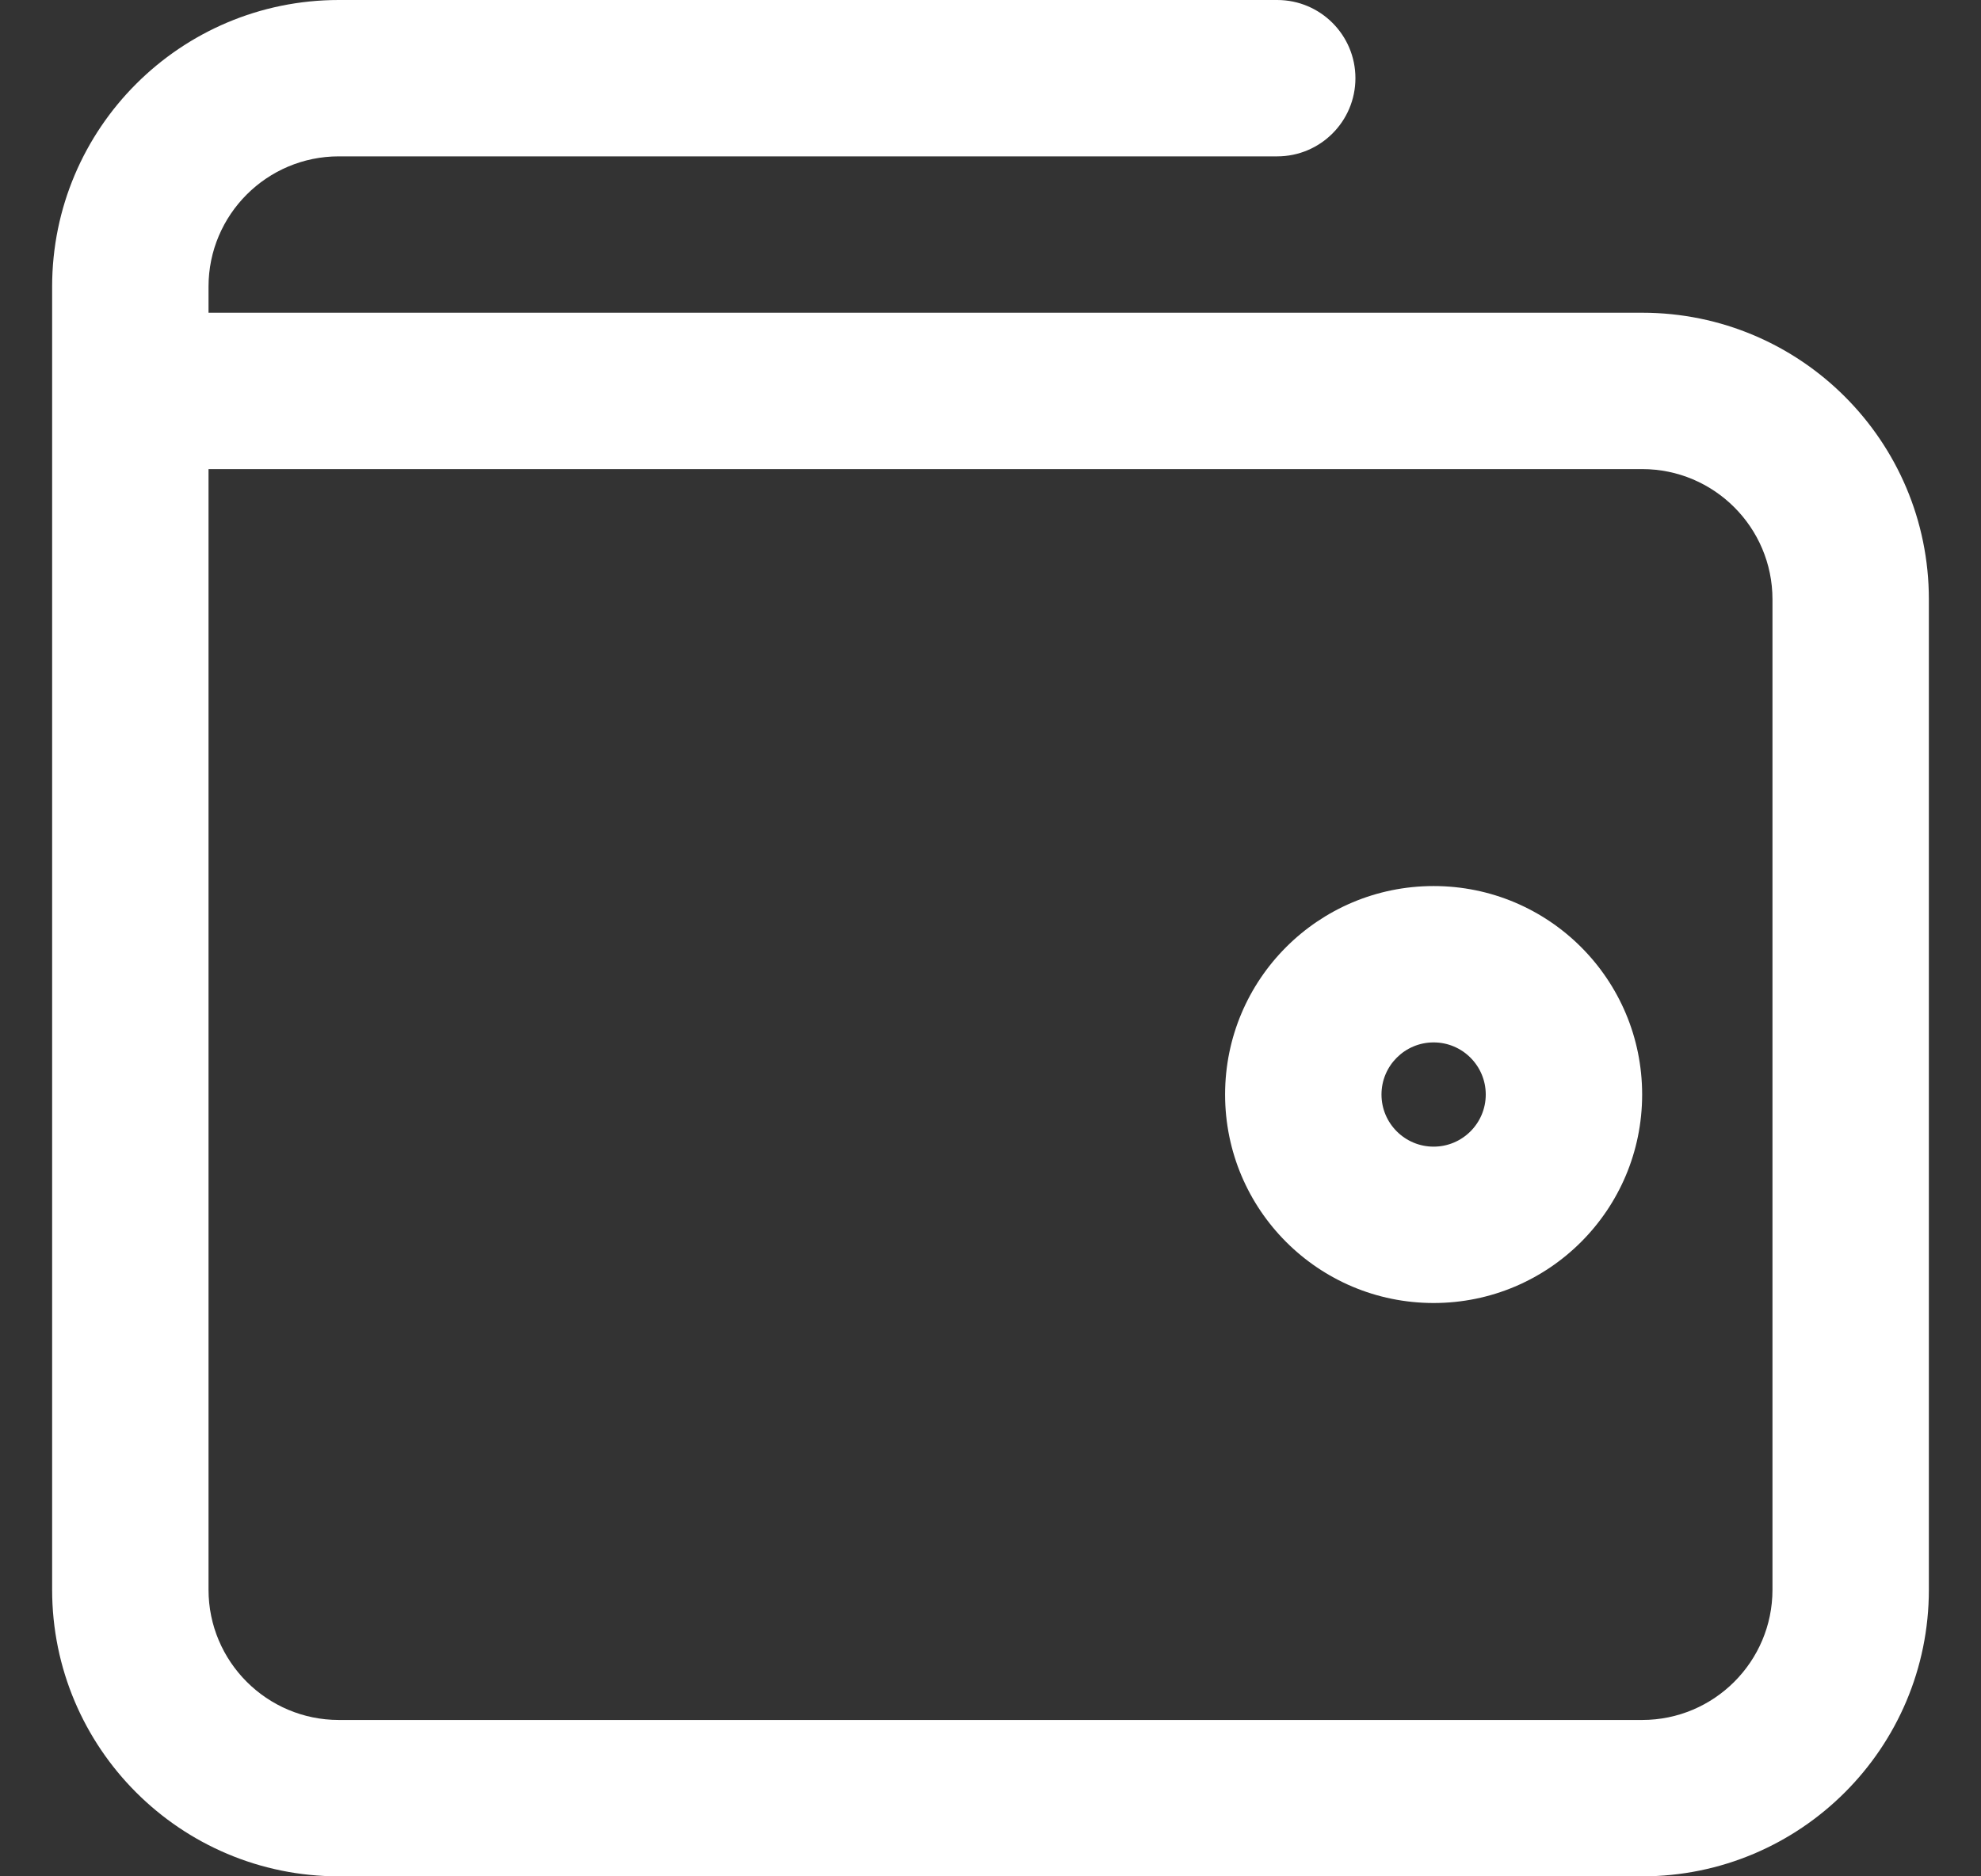 <svg width="19" height="18" viewBox="0 0 19 18" fill="none" xmlns="http://www.w3.org/2000/svg">
<rect x="0" y="0" width="19" height="18" fill="#333333" stroke="none"/>
<path fill-rule="evenodd" clip-rule="evenodd" d="M0.5 2.75C0.5 1.231 1.731 0 3.25 0H12.25C12.664 0 13 0.336 13 0.75C13 1.164 12.664 1.5 12.25 1.5H3.25C2.56 1.5 2 2.06 2 2.75V3H15.75C17.269 3 18.5 4.231 18.5 5.75V15.25C18.5 16.769 17.269 18 15.75 18H3.25C1.731 18 0.5 16.769 0.5 15.25V2.75ZM2 4.5V15.25C2 15.94 2.56 16.5 3.25 16.5H15.75C16.44 16.5 17 15.94 17 15.25V5.75C17 5.06 16.44 4.5 15.75 4.5H2ZM13.75 10C13.474 10 13.25 10.224 13.25 10.5C13.25 10.776 13.474 11 13.75 11C14.026 11 14.25 10.776 14.25 10.5C14.25 10.224 14.026 10 13.75 10ZM11.75 10.5C11.75 9.395 12.645 8.5 13.75 8.5C14.855 8.5 15.75 9.395 15.75 10.5C15.75 11.605 14.855 12.5 13.75 12.5C12.645 12.5 11.75 11.605 11.75 10.5Z" fill="white"/>
</svg>
